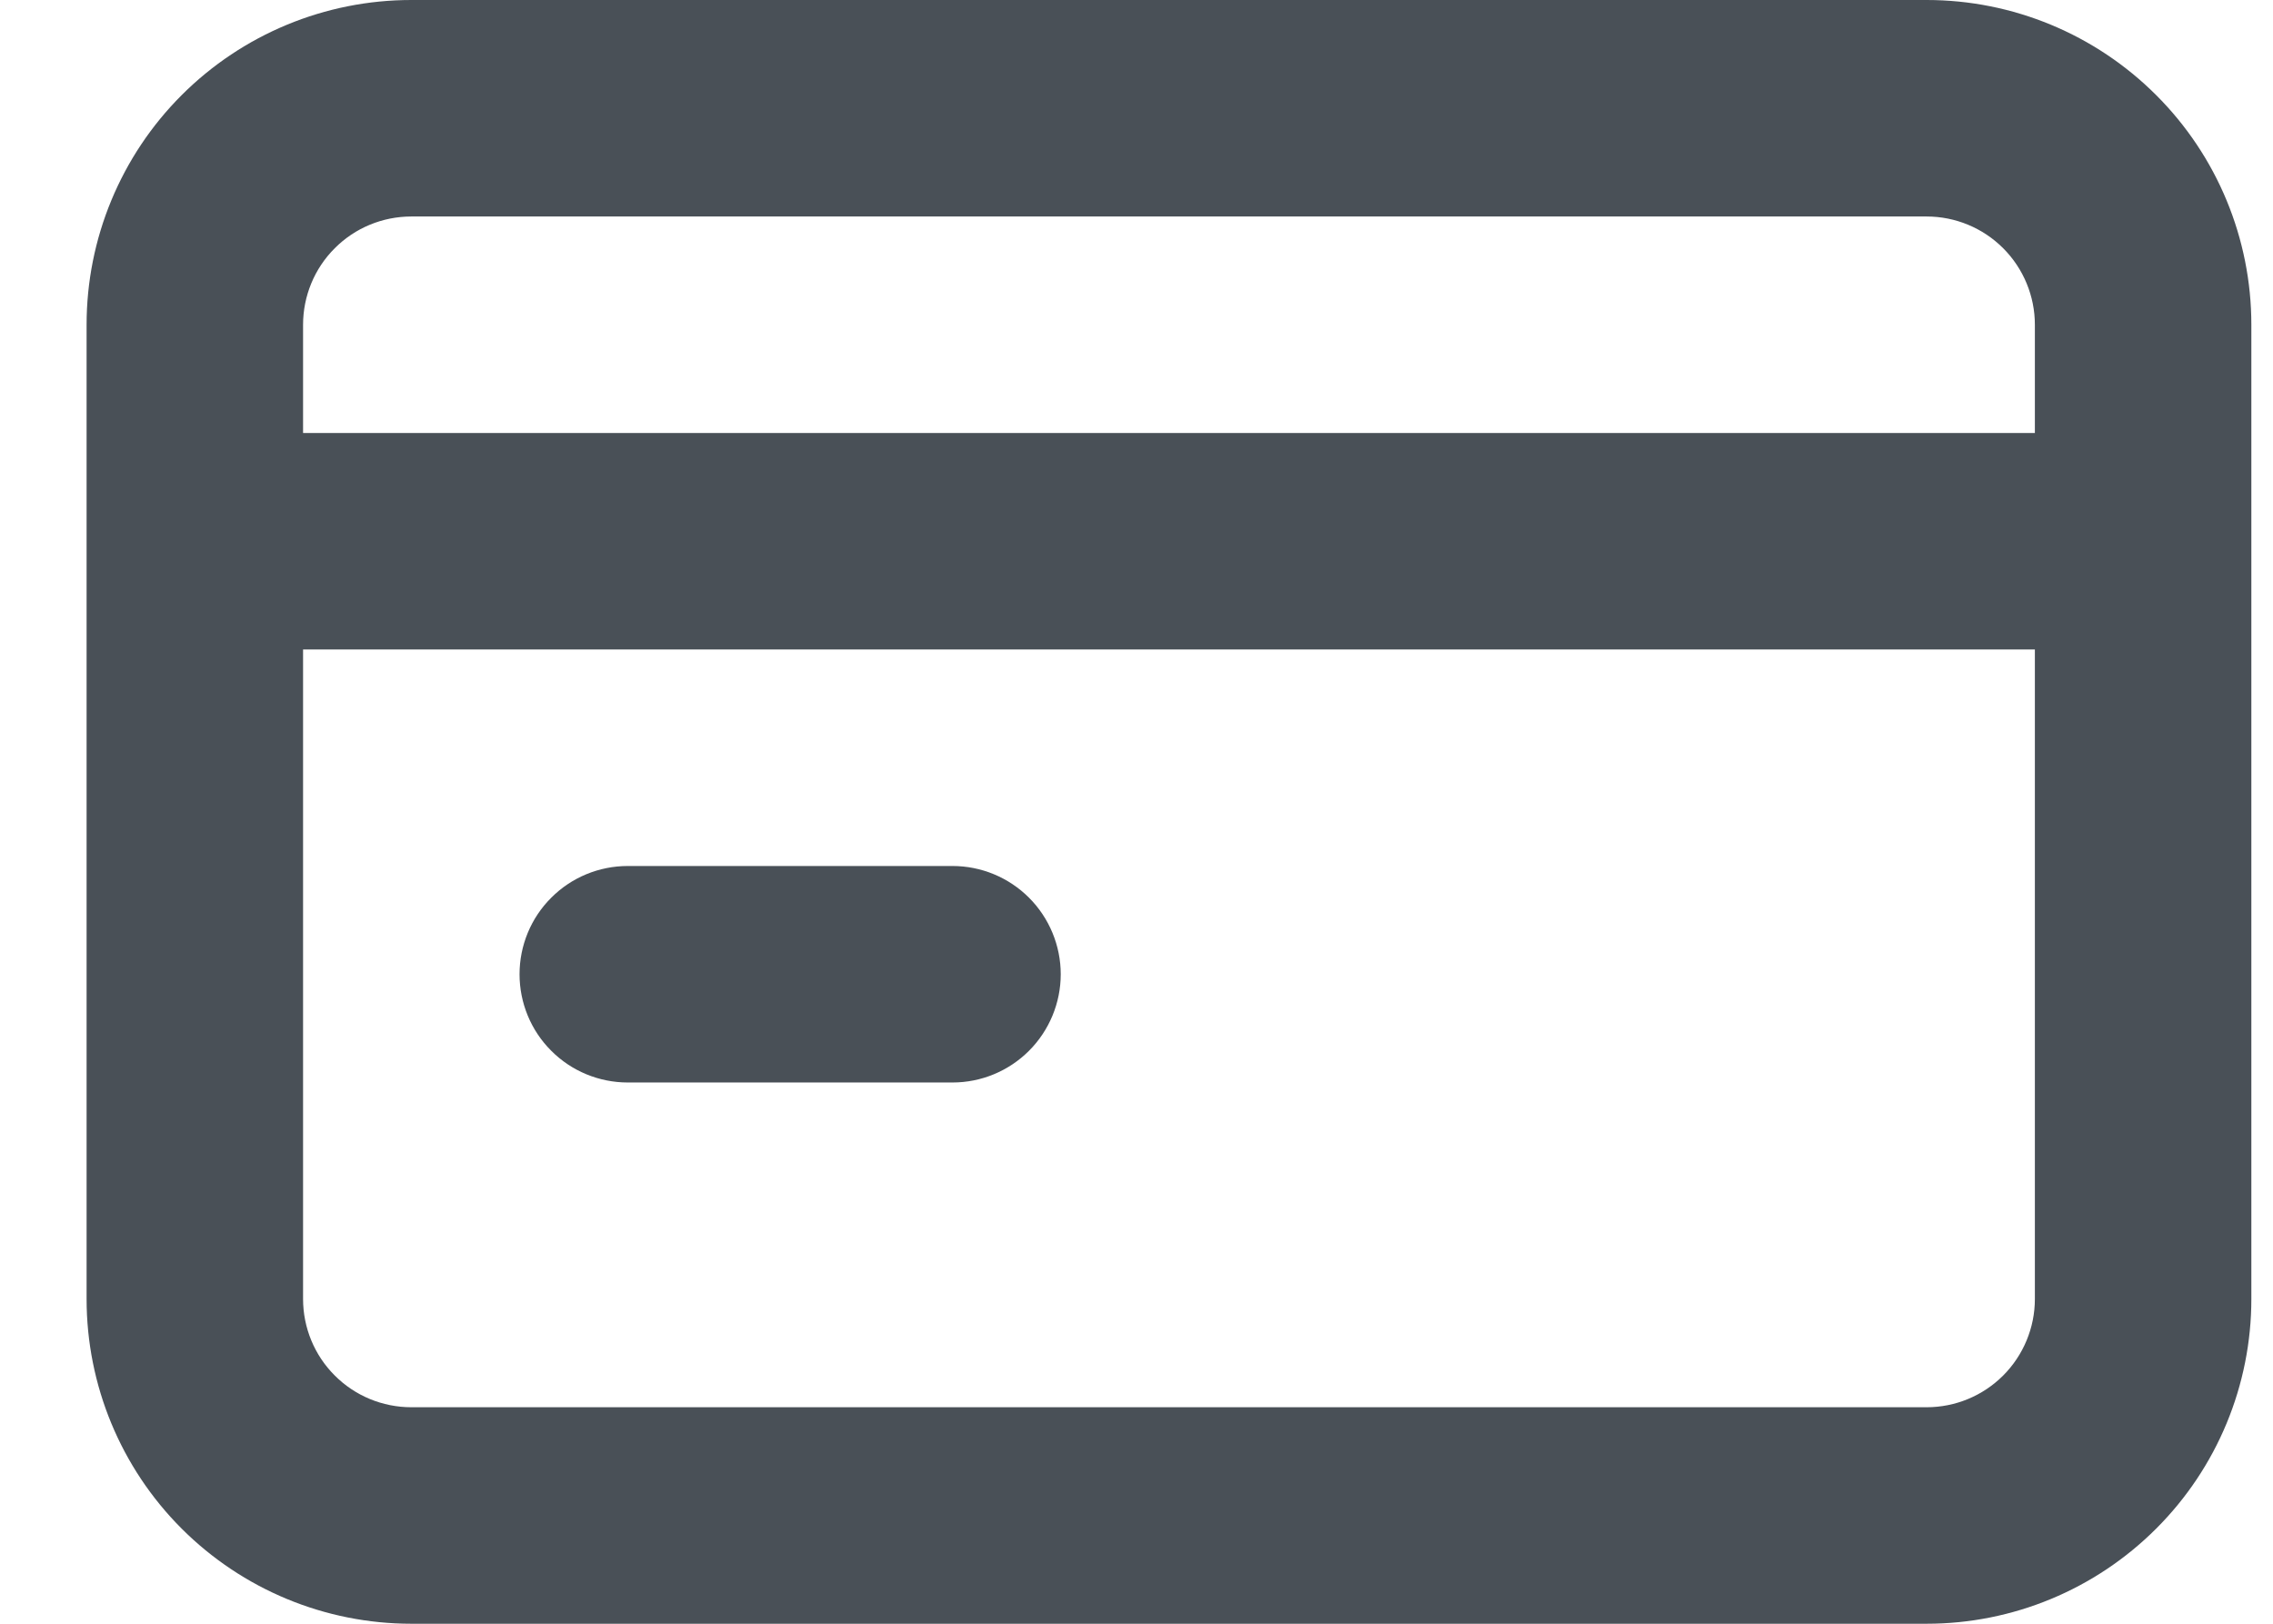 <svg xmlns="http://www.w3.org/2000/svg" width="21" height="15" viewBox="0 0 21 15" fill="none"><path d="M5.8 10H8.8C9.065 10 9.319 9.895 9.507 9.707C9.694 9.52 9.8 9.265 9.8 9C9.8 8.735 9.694 8.48 9.507 8.293C9.319 8.105 9.065 8 8.8 8H5.8C5.535 8 5.28 8.105 5.093 8.293C4.905 8.48 4.8 8.735 4.8 9C4.8 9.265 4.905 9.52 5.093 9.707C5.28 9.895 5.535 10 5.8 10ZM17.8 0H3.8C3.004 0 2.241 0.316 1.678 0.879C1.116 1.441 0.8 2.204 0.8 3V12C0.8 12.796 1.116 13.559 1.678 14.121C2.241 14.684 3.004 15 3.8 15H17.8C18.596 15 19.358 14.684 19.921 14.121C20.484 13.559 20.8 12.796 20.8 12V3C20.8 2.204 20.484 1.441 19.921 0.879C19.358 0.316 18.596 0 17.8 0ZM18.8 12C18.8 12.265 18.694 12.52 18.507 12.707C18.319 12.895 18.065 13 17.8 13H3.8C3.535 13 3.28 12.895 3.093 12.707C2.905 12.52 2.8 12.265 2.8 12V6H18.8V12ZM18.8 4H2.8V3C2.8 2.735 2.905 2.48 3.093 2.293C3.28 2.105 3.535 2 3.8 2H17.8C18.065 2 18.319 2.105 18.507 2.293C18.694 2.48 18.8 2.735 18.8 3V4Z" fill="#495057"></path></svg>